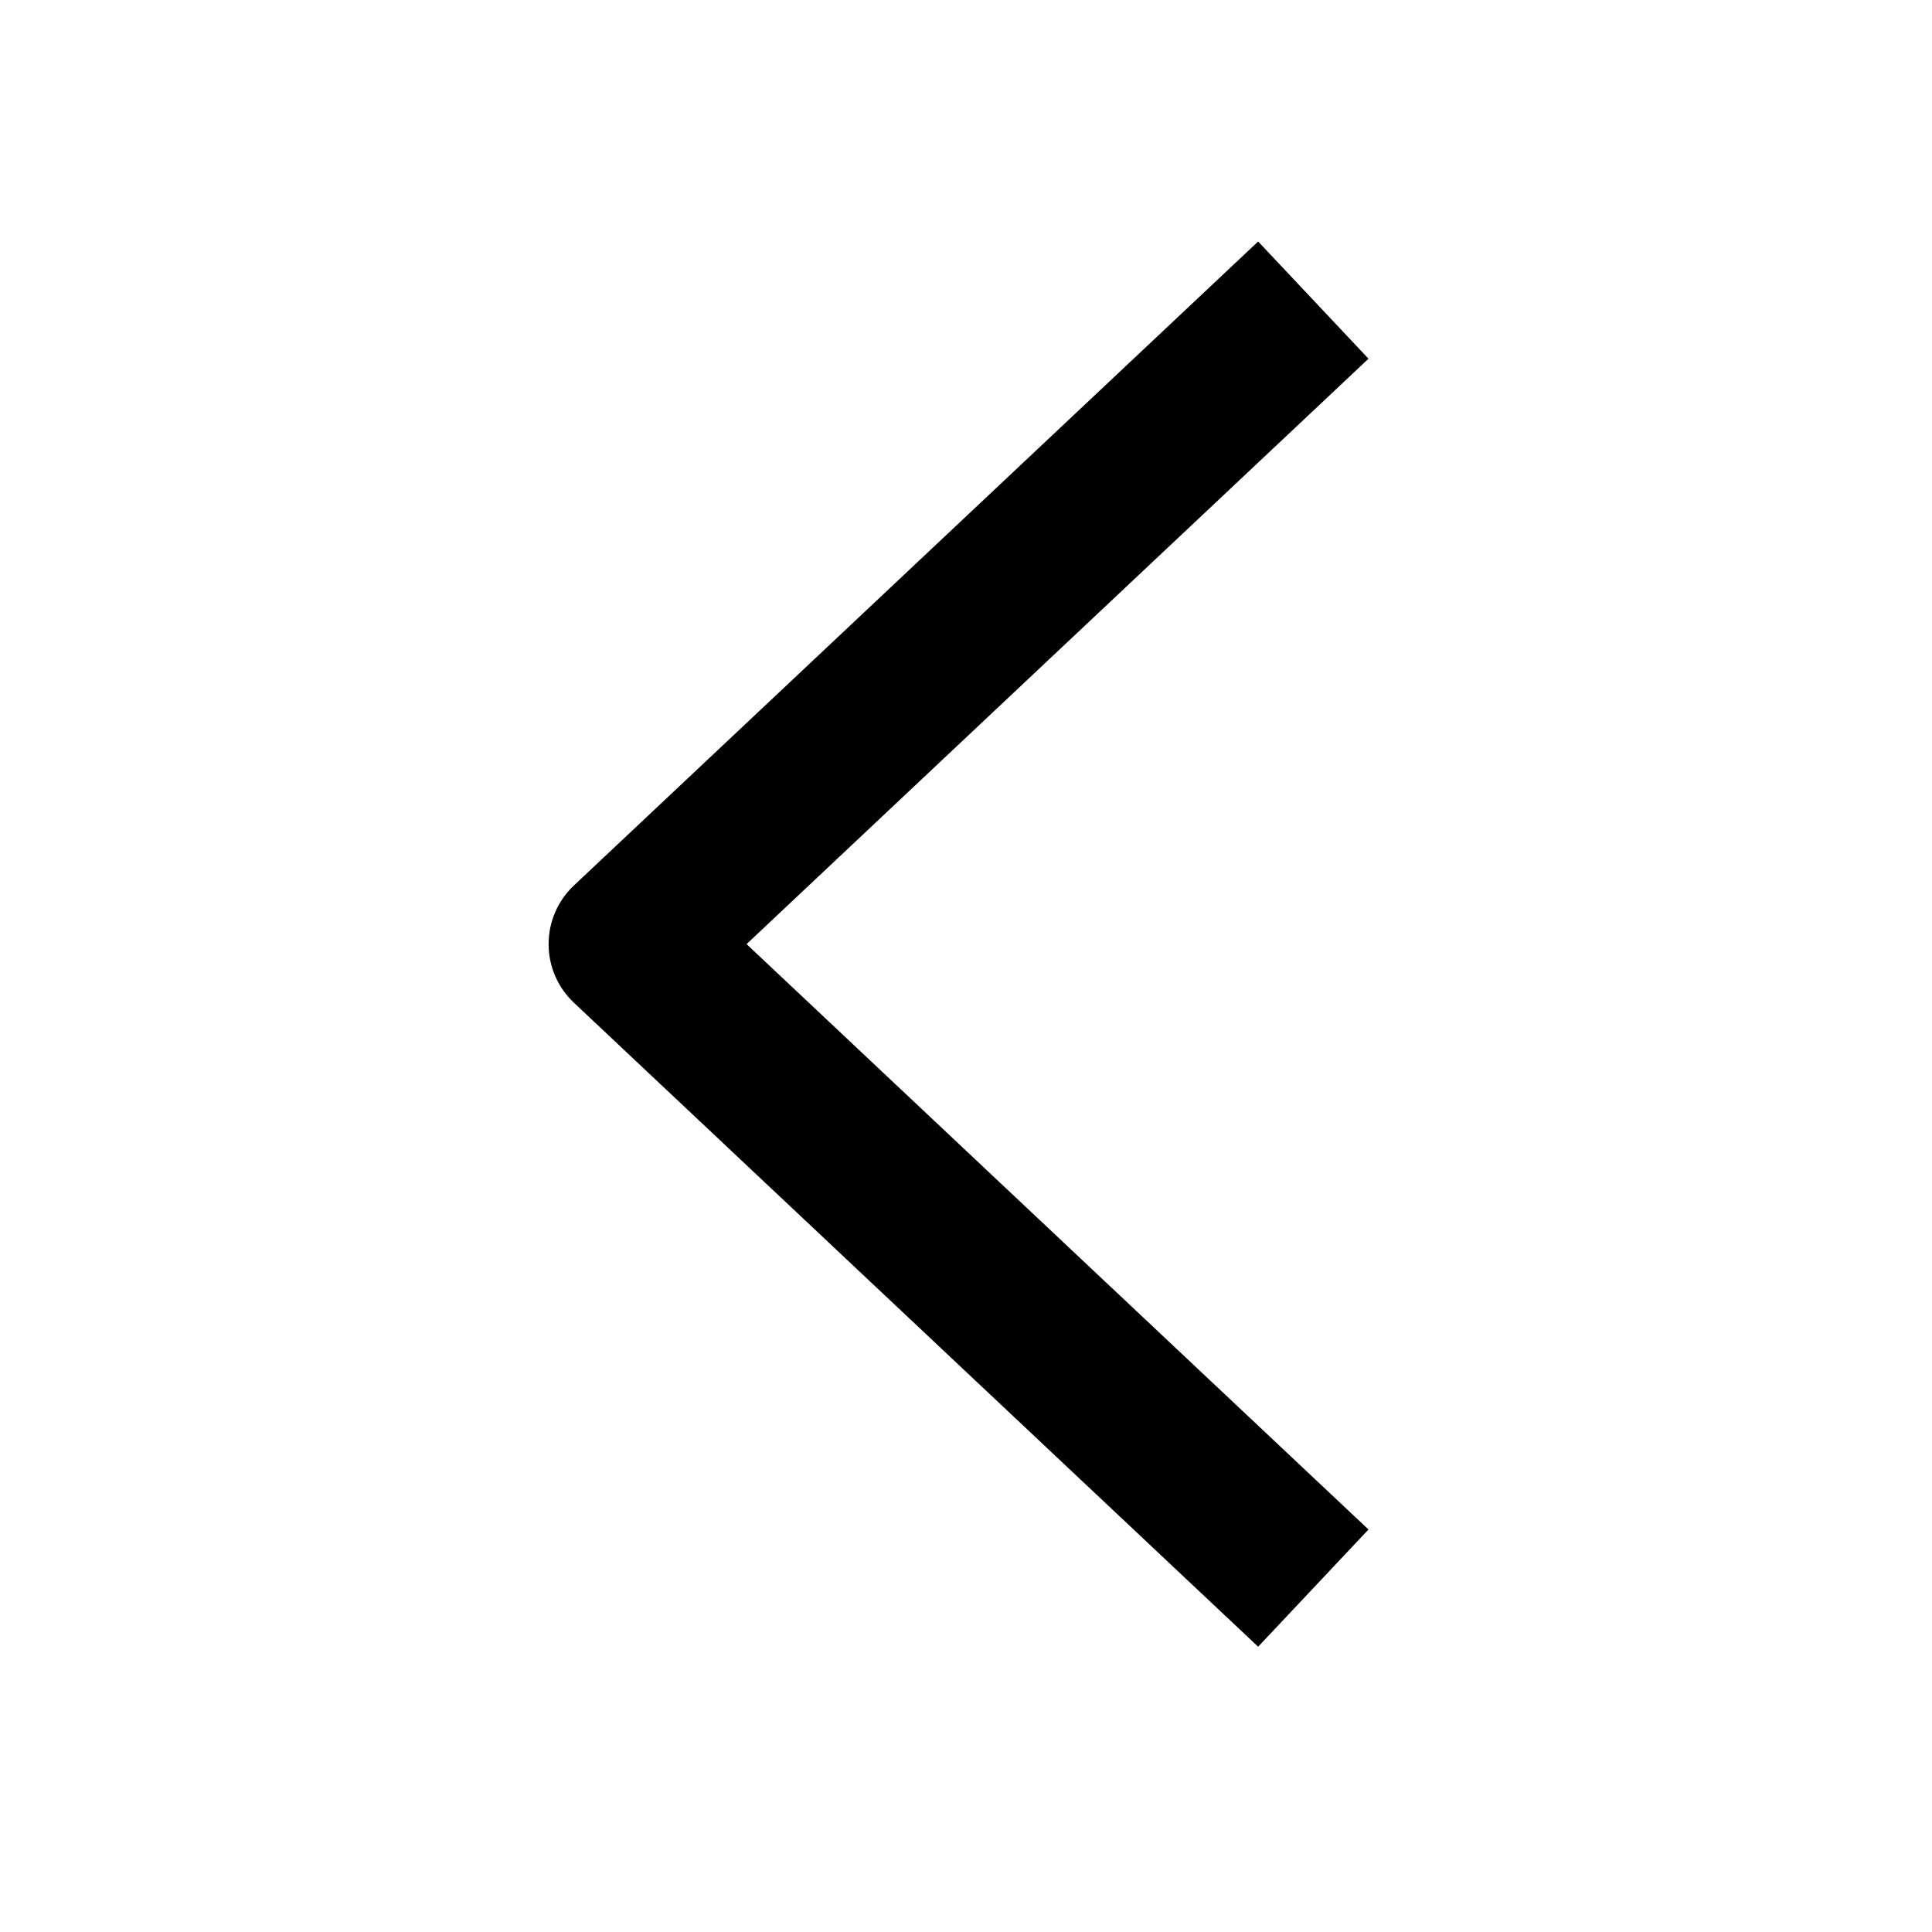 <svg width="24" height="24" viewBox="0 0 24 24" fill="none" xmlns="http://www.w3.org/2000/svg">
<path fill-rule="evenodd" clip-rule="evenodd" d="M7.129 11L15.629 3L17 4.456L9.274 11.728L17 19L15.629 20.456L7.129 12.456C6.928 12.267 6.815 12.004 6.815 11.728C6.815 11.453 6.928 11.189 7.129 11Z" fill="black"/>
</svg>
